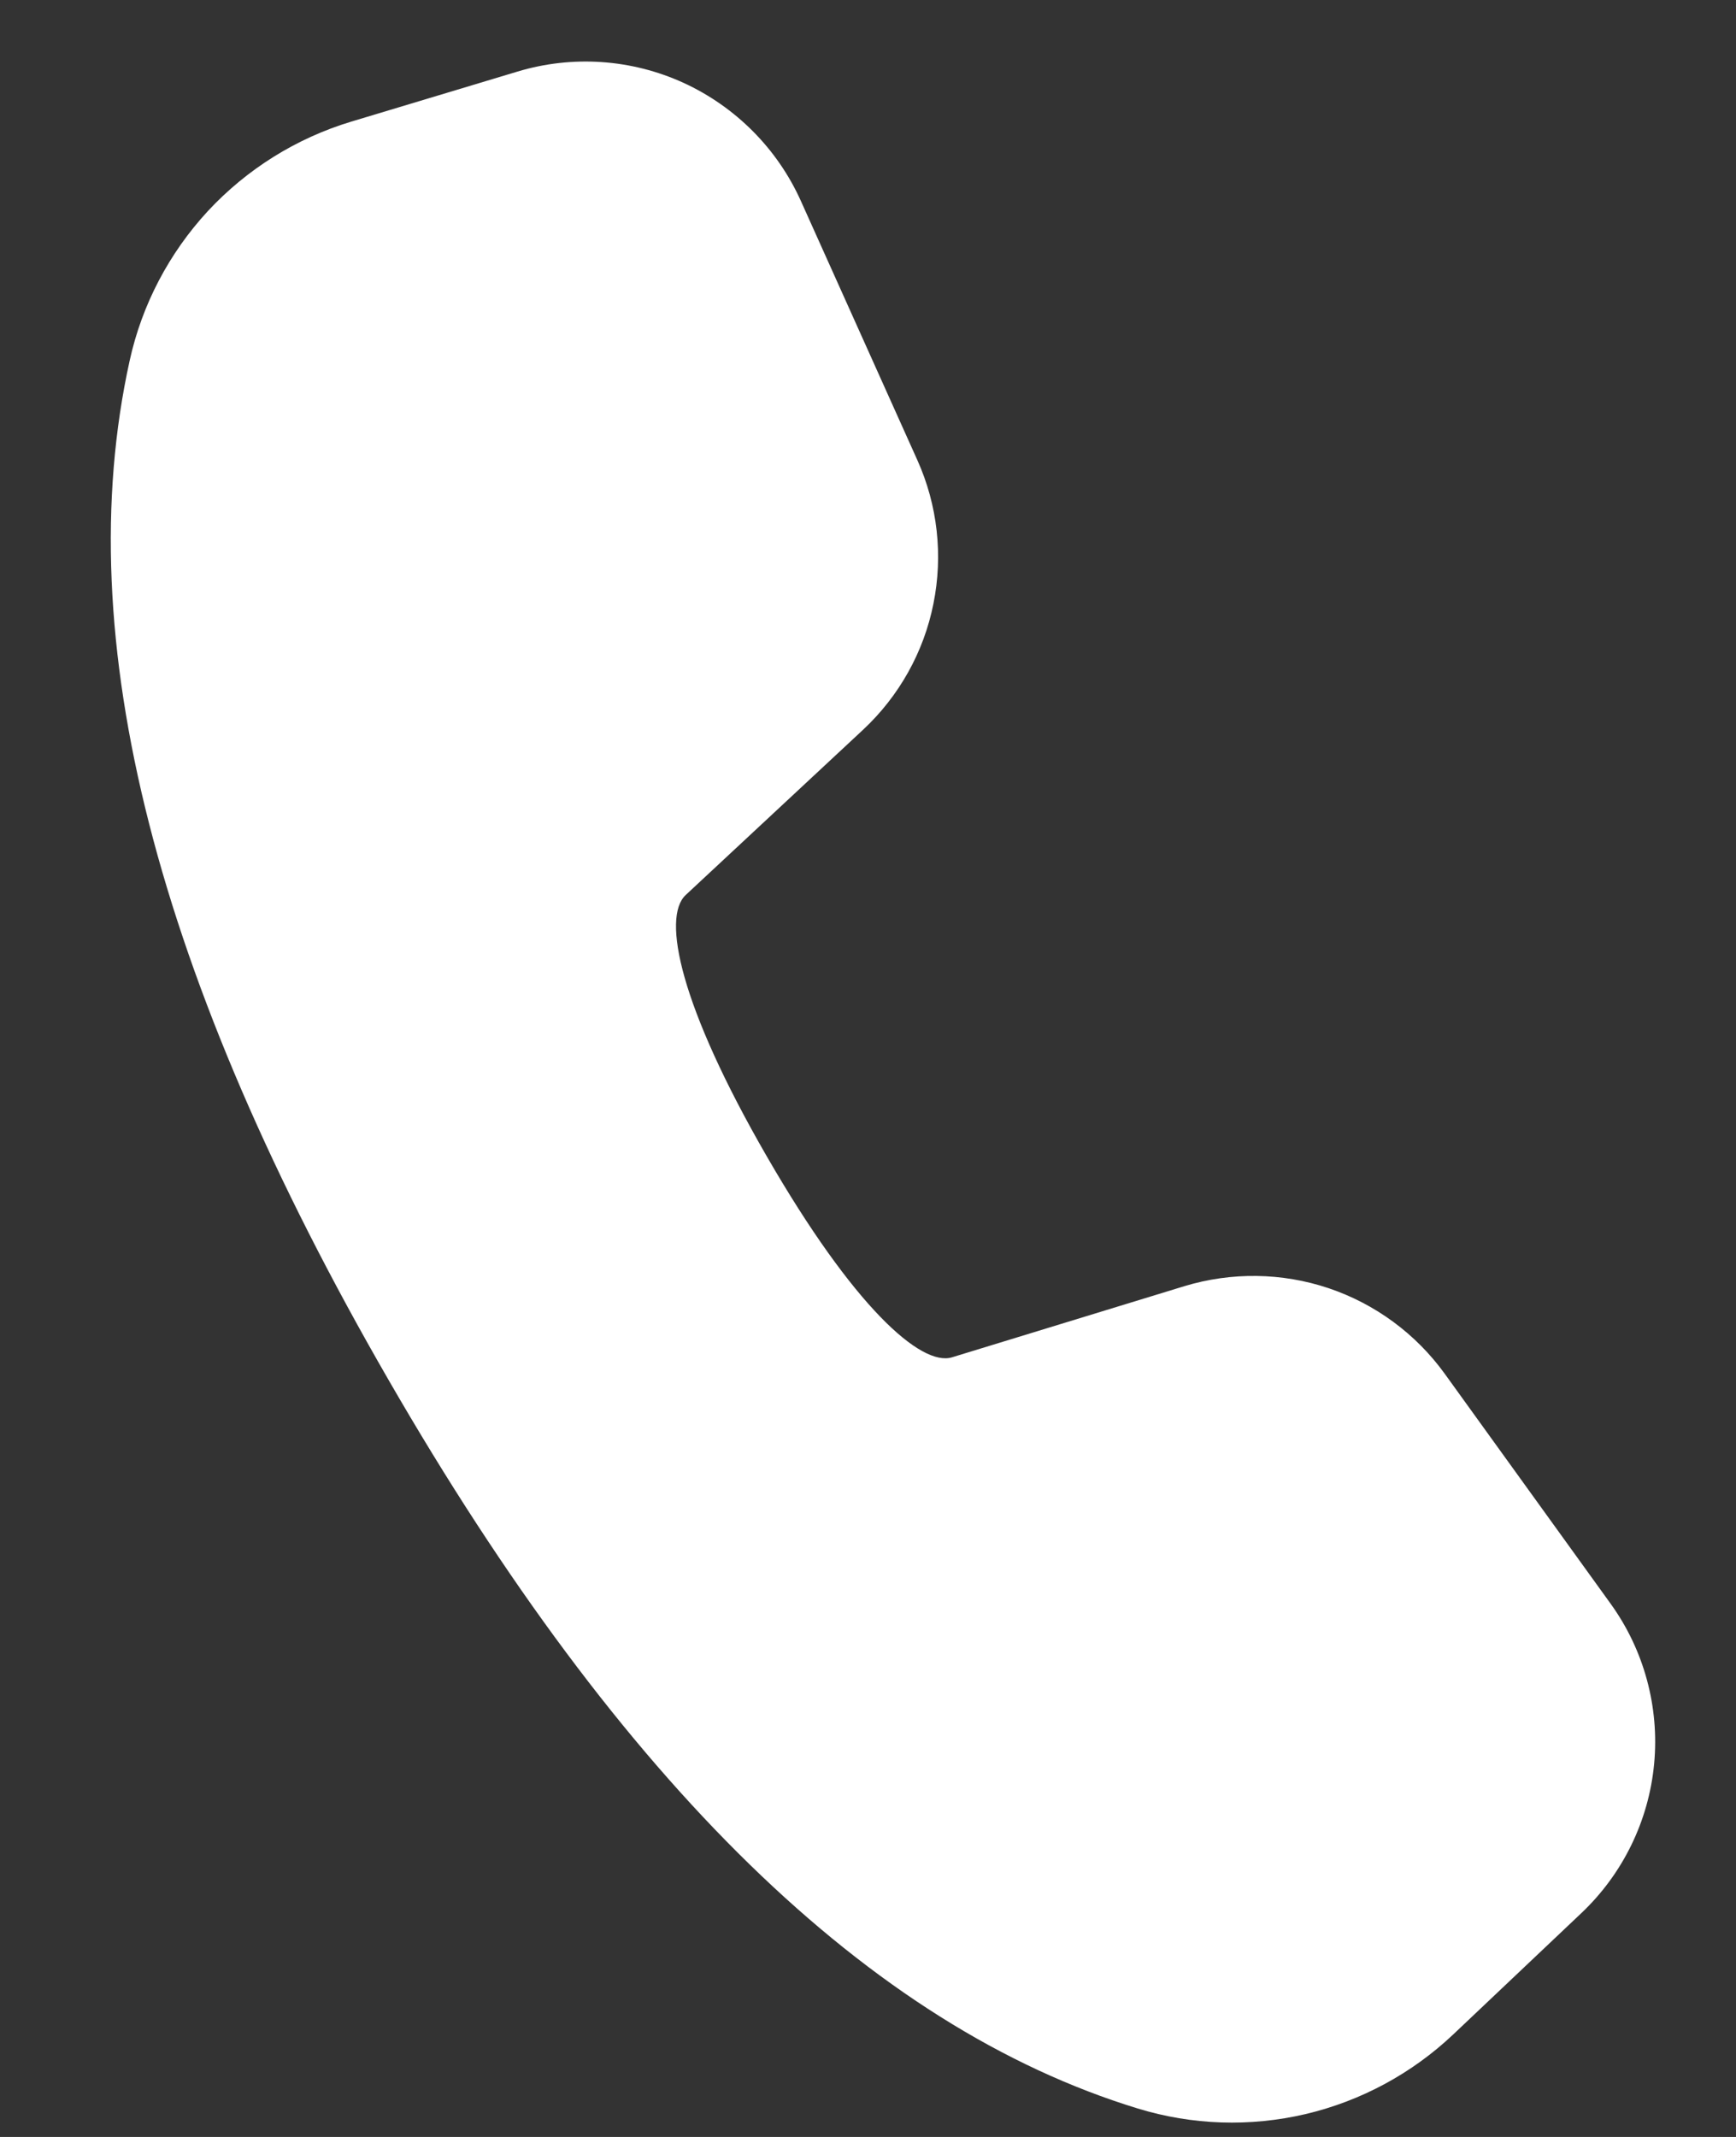 <svg width="13" height="16" viewBox="0 0 13 16" fill="none" xmlns="http://www.w3.org/2000/svg">
<rect x="0" y="0" width="13" height="16" fill="#333333" stroke="none"/>
<path d="M2.629 0.911L3.875 0.536C4.286 0.412 4.728 0.442 5.118 0.62C5.508 0.799 5.821 1.113 5.997 1.504L6.87 3.446C7.021 3.782 7.063 4.158 6.99 4.52C6.918 4.882 6.733 5.212 6.463 5.464L5.134 6.702C4.956 6.871 5.091 7.53 5.742 8.658C6.393 9.786 6.896 10.232 7.128 10.163L8.869 9.63C9.222 9.523 9.6 9.528 9.949 9.645C10.299 9.763 10.603 9.987 10.819 10.286L12.06 12.006C12.311 12.353 12.427 12.78 12.387 13.206C12.347 13.632 12.153 14.03 11.842 14.324L10.883 15.232C10.573 15.525 10.192 15.731 9.776 15.829C9.361 15.926 8.928 15.912 8.52 15.787C6.51 15.172 4.649 13.346 2.912 10.336C1.17 7.321 0.513 4.778 0.971 2.7C1.063 2.281 1.266 1.895 1.557 1.58C1.849 1.266 2.219 1.035 2.629 0.911Z" fill="#FFF"/>
</svg>
